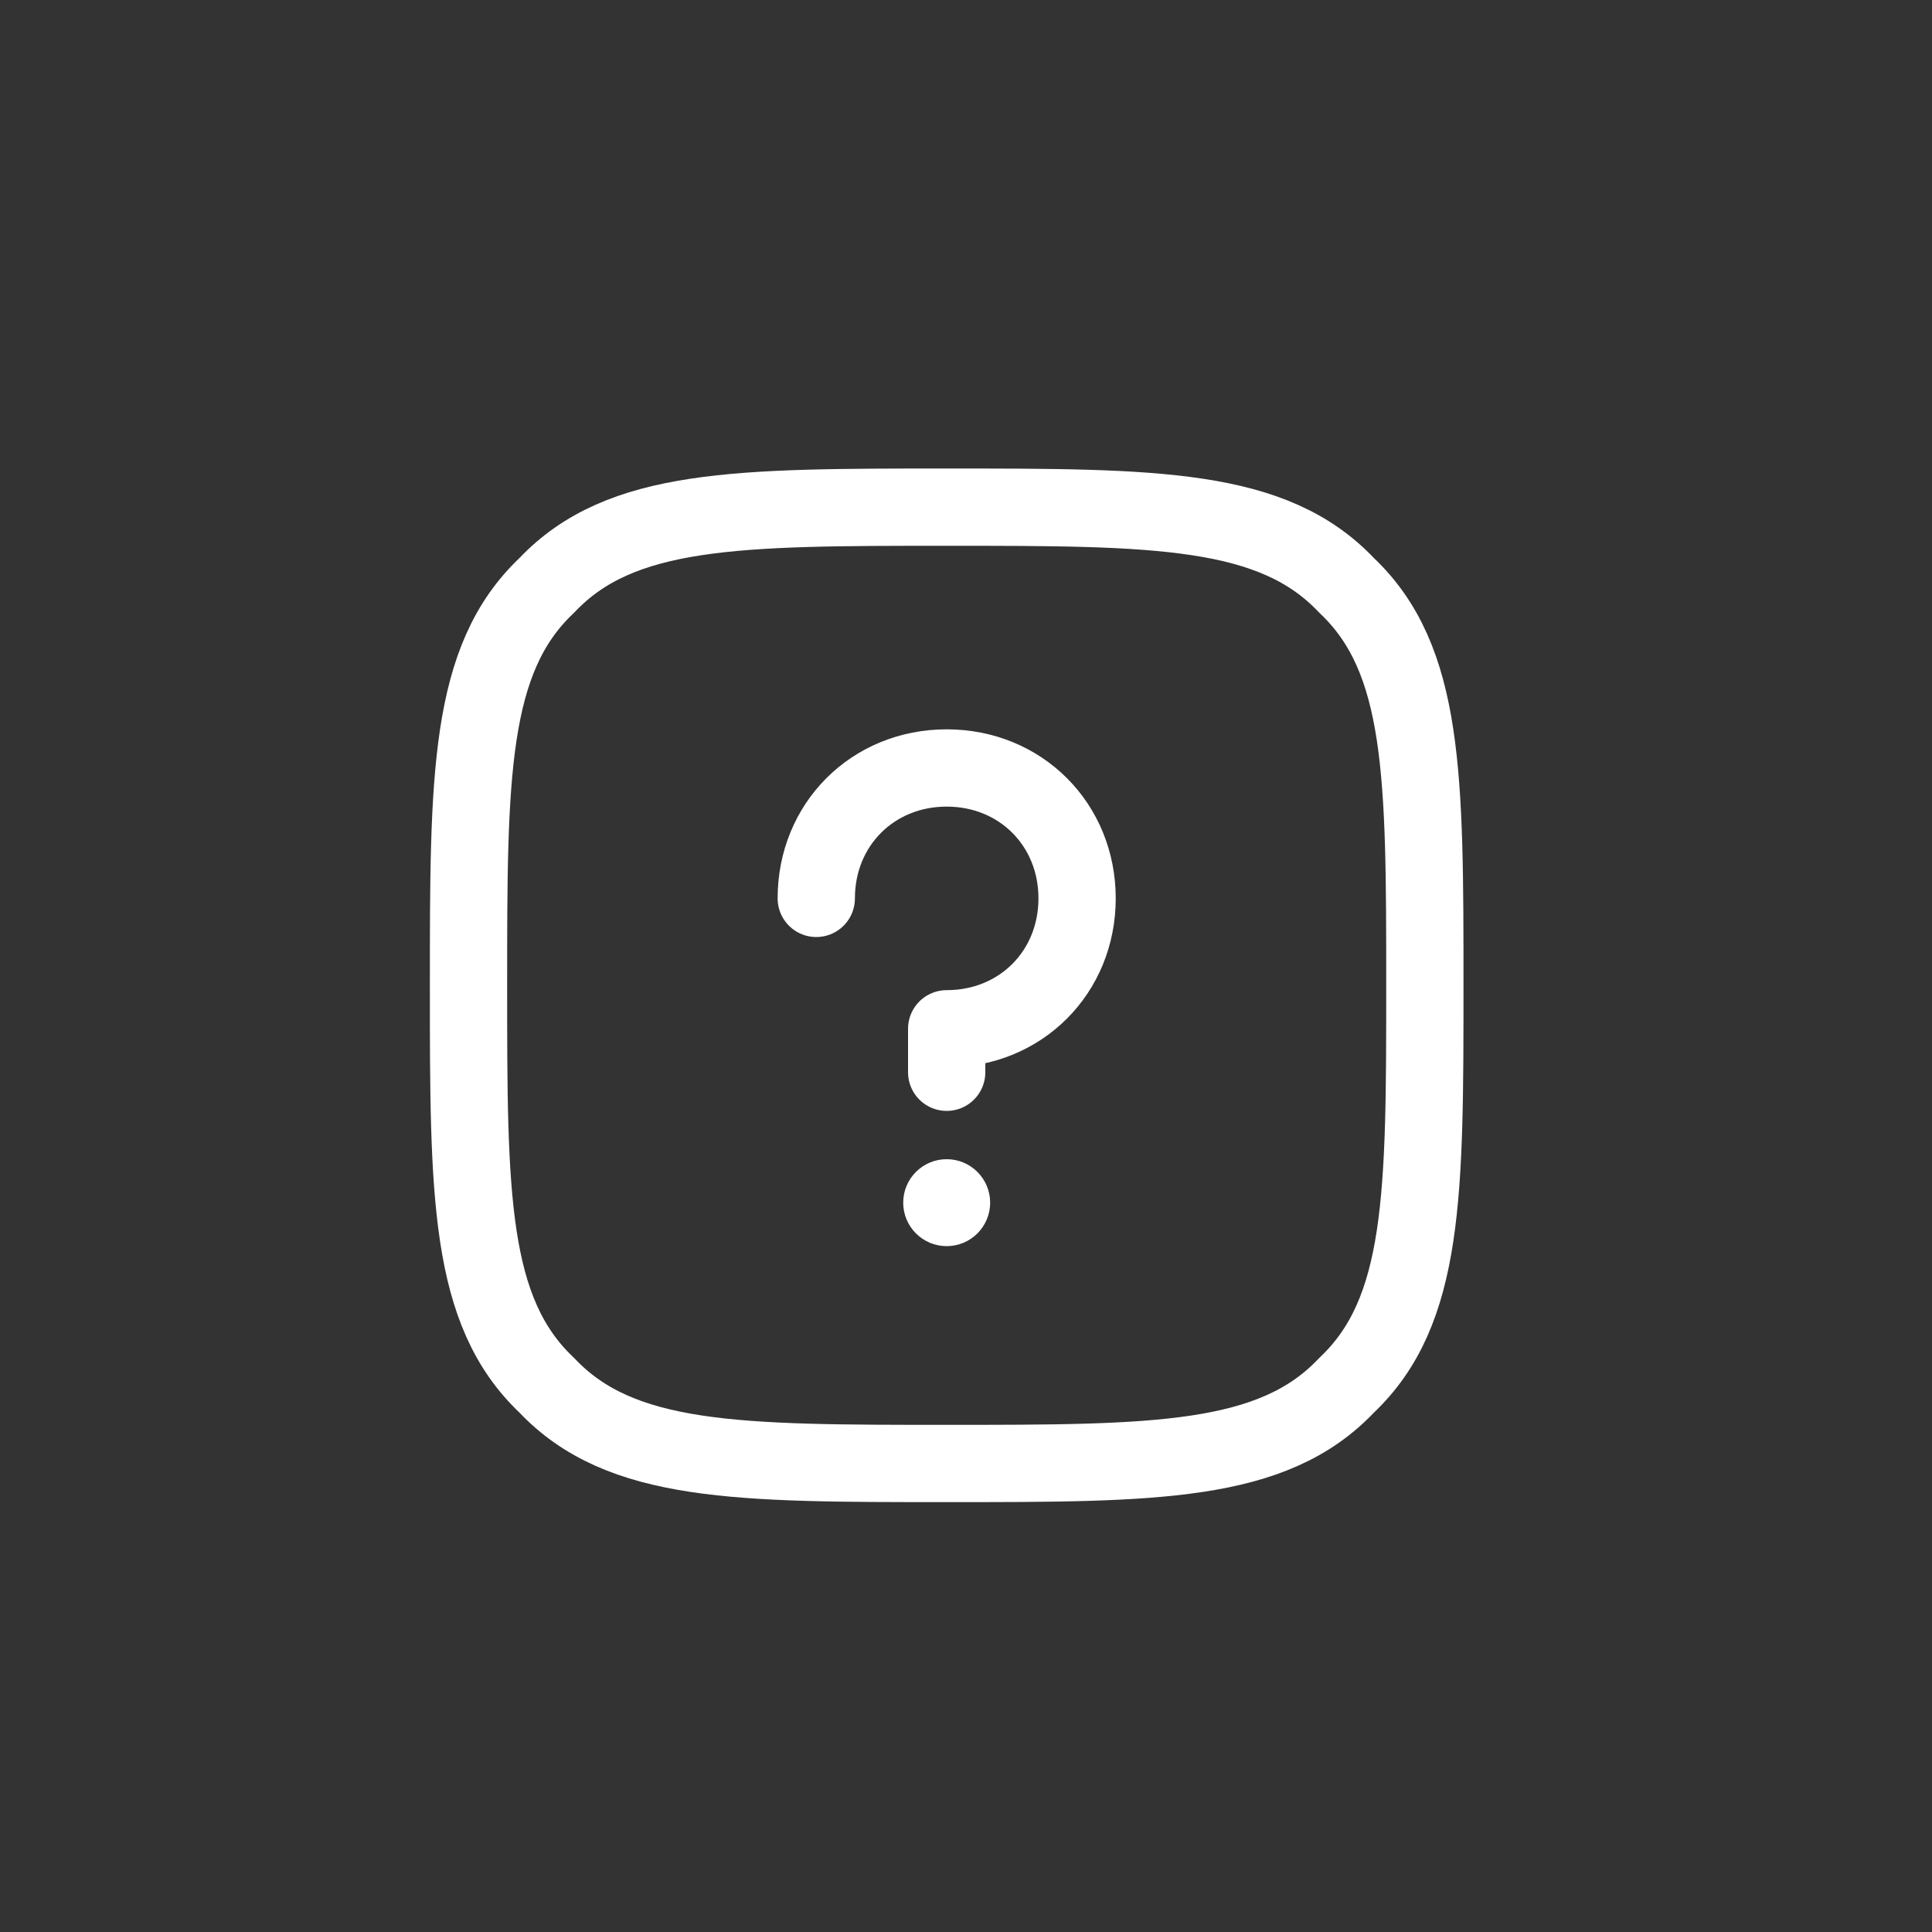 <svg width="50" height="50" viewBox="0 0 50 50" fill="none" xmlns="http://www.w3.org/2000/svg">
<rect x="0" y="0" width="50" height="50" fill="#333333" stroke="none"/>
<path d="M24.5 37.875C29.9 37.875 32.938 37.875 34.85 35.85C36.875 33.938 36.875 30.9 36.875 25.5C36.875 20.1 36.875 17.062 34.85 15.15C32.938 13.125 29.9 13.125 24.5 13.125C19.1 13.125 16.062 13.125 14.15 15.15C12.125 17.062 12.125 20.1 12.125 25.5C12.125 30.9 12.125 33.938 14.15 35.85C16.062 37.875 19.1 37.875 24.5 37.875Z" stroke="white" stroke-width="2" stroke-miterlimit="10" stroke-linecap="round" stroke-linejoin="round"/>
<path d="M21.125 23.25C21.125 21.337 22.587 19.875 24.5 19.875C26.413 19.875 27.875 21.337 27.875 23.25C27.875 25.163 26.413 26.625 24.5 26.625V27.75" stroke="white" stroke-width="2" stroke-miterlimit="10" stroke-linecap="round" stroke-linejoin="round"/>
<ellipse cx="24.5" cy="31.125" rx="1.125" ry="1.125" fill="white"/>
</svg>
